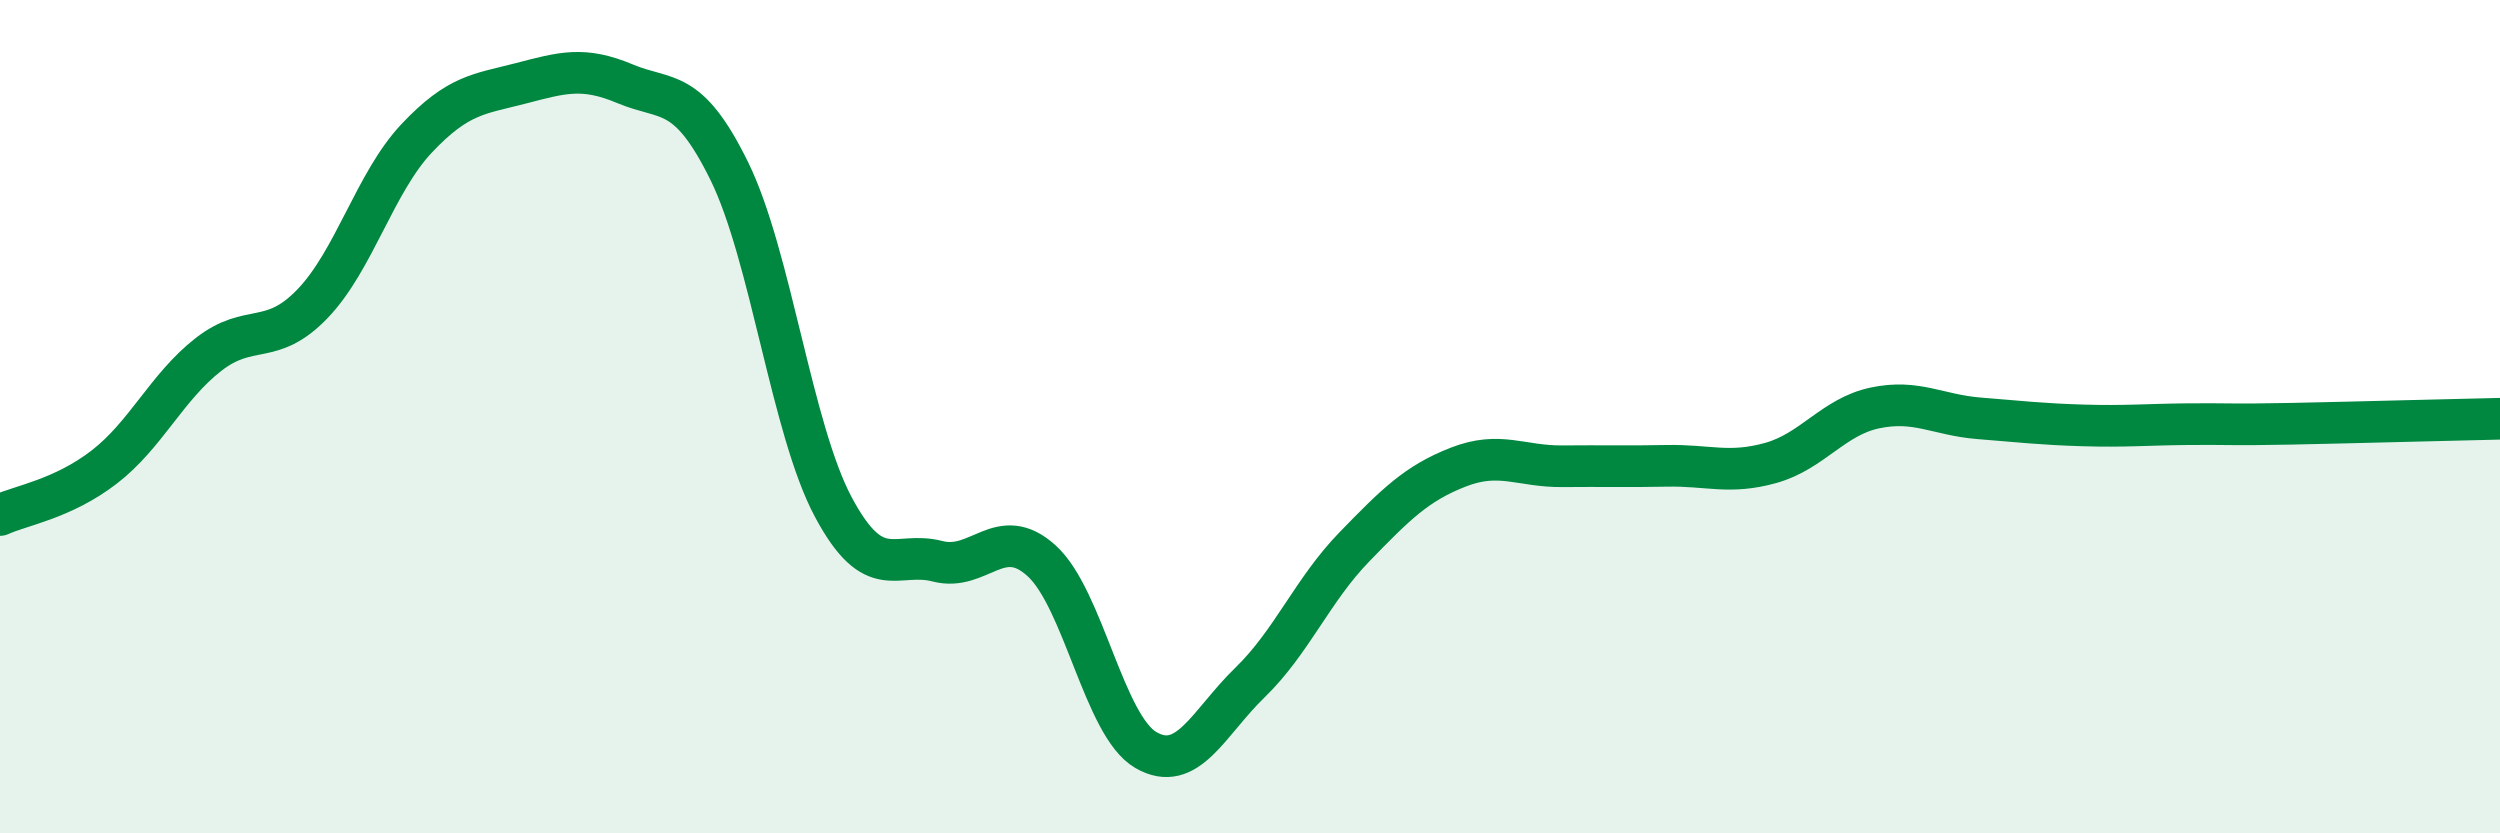 
    <svg width="60" height="20" viewBox="0 0 60 20" xmlns="http://www.w3.org/2000/svg">
      <path
        d="M 0,12.36 C 0.5,12.13 1.5,11.98 2.5,11.21 C 3.5,10.44 4,9.29 5,8.51 C 6,7.73 6.5,8.33 7.5,7.29 C 8.5,6.25 9,4.38 10,3.32 C 11,2.26 11.5,2.26 12.5,2 C 13.5,1.74 14,1.59 15,2.01 C 16,2.43 16.5,2.07 17.5,4.1 C 18.5,6.13 19,10.3 20,12.17 C 21,14.04 21.5,13.21 22.5,13.47 C 23.5,13.73 24,12.55 25,13.46 C 26,14.37 26.5,17.42 27.5,18 C 28.5,18.58 29,17.35 30,16.38 C 31,15.41 31.5,14.16 32.5,13.13 C 33.5,12.1 34,11.6 35,11.21 C 36,10.82 36.5,11.2 37.5,11.19 C 38.5,11.18 39,11.2 40,11.18 C 41,11.16 41.5,11.39 42.5,11.11 C 43.5,10.83 44,10 45,9.79 C 46,9.58 46.5,9.96 47.5,10.04 C 48.5,10.12 49,10.18 50,10.21 C 51,10.24 51.5,10.19 52.5,10.18 C 53.5,10.17 53.5,10.2 55,10.17 C 56.5,10.14 59,10.07 60,10.05L60 20L0 20Z"
        fill="#008740"
        opacity="0.1"
        stroke-linecap="round"
        stroke-linejoin="round"
      />
      <path
        d="M 0,12.36 C 0.5,12.13 1.5,11.98 2.5,11.21 C 3.5,10.44 4,9.29 5,8.51 C 6,7.73 6.5,8.33 7.5,7.29 C 8.5,6.25 9,4.38 10,3.32 C 11,2.26 11.5,2.26 12.5,2 C 13.5,1.74 14,1.59 15,2.01 C 16,2.43 16.5,2.07 17.5,4.1 C 18.5,6.13 19,10.3 20,12.17 C 21,14.04 21.5,13.21 22.5,13.47 C 23.5,13.73 24,12.55 25,13.46 C 26,14.37 26.5,17.42 27.5,18 C 28.5,18.58 29,17.35 30,16.38 C 31,15.41 31.5,14.16 32.5,13.13 C 33.5,12.1 34,11.6 35,11.21 C 36,10.82 36.5,11.2 37.5,11.19 C 38.5,11.18 39,11.2 40,11.18 C 41,11.16 41.5,11.39 42.5,11.11 C 43.5,10.83 44,10 45,9.79 C 46,9.58 46.5,9.96 47.5,10.04 C 48.5,10.12 49,10.18 50,10.21 C 51,10.24 51.5,10.19 52.5,10.18 C 53.5,10.17 53.5,10.2 55,10.17 C 56.5,10.14 59,10.07 60,10.05"
        stroke="#008740"
        stroke-width="1"
        fill="none"
        stroke-linecap="round"
        stroke-linejoin="round"
      />
    </svg>
  